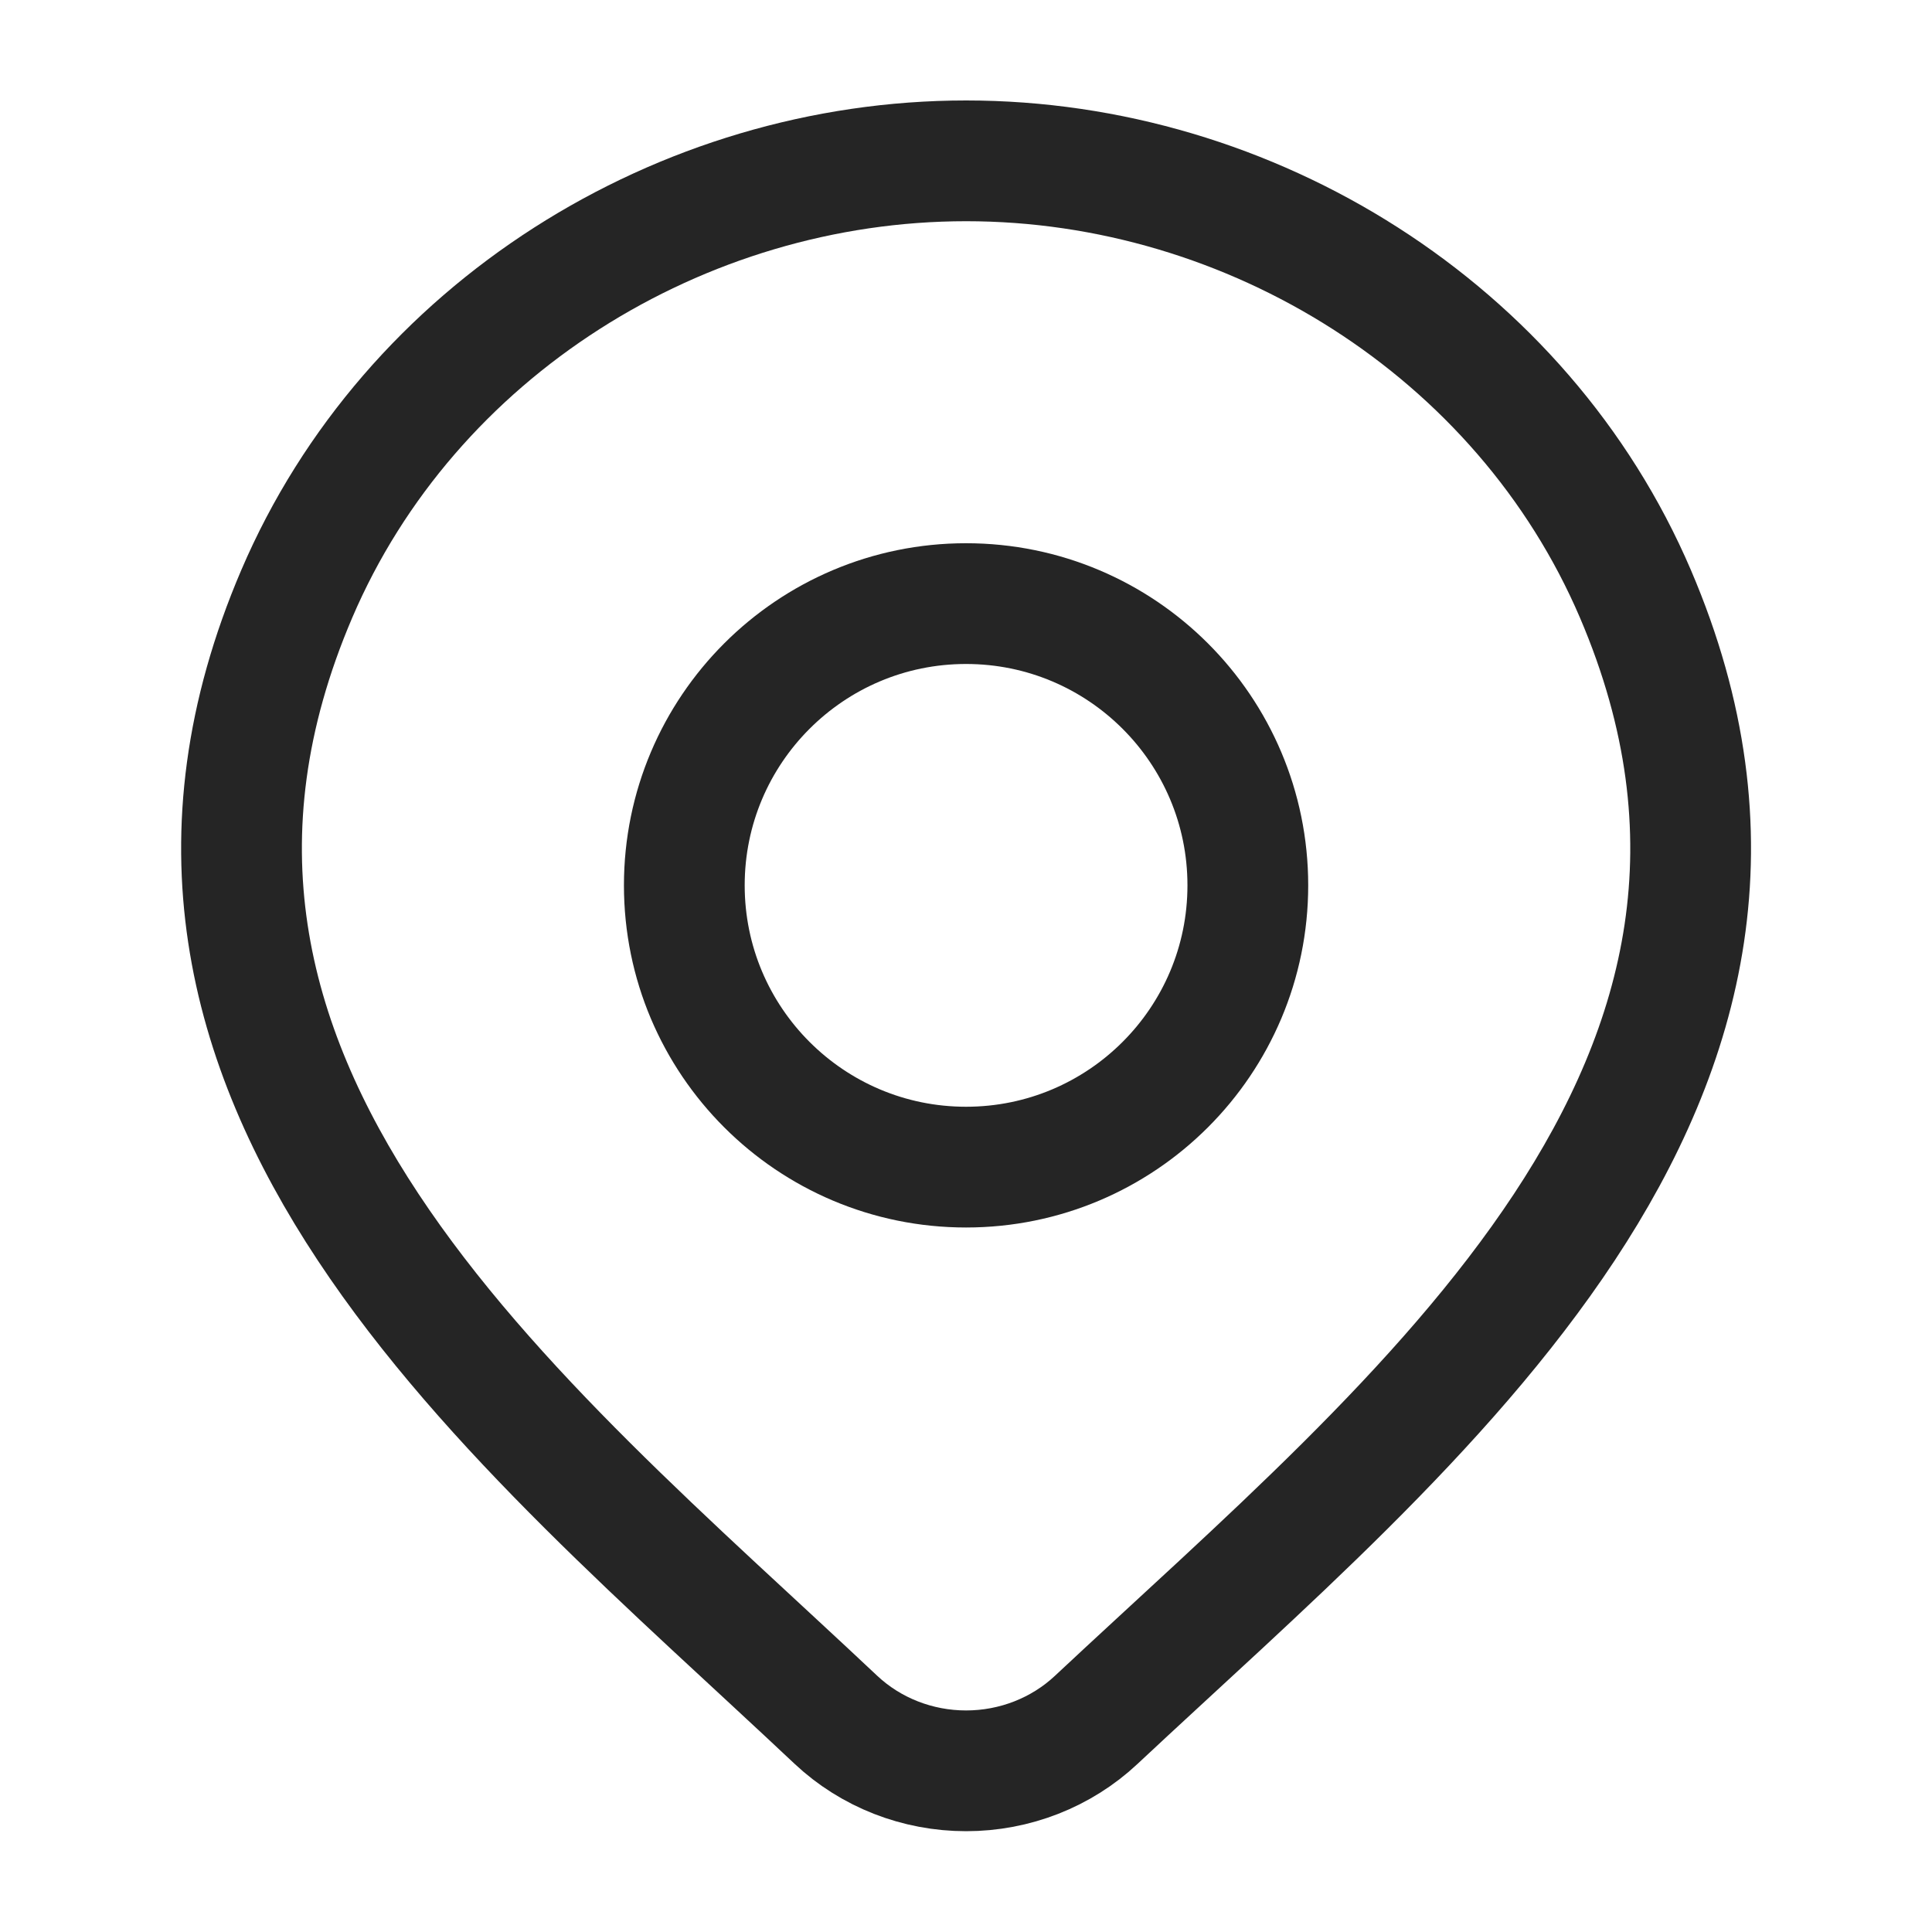 <svg width="40" height="40" viewBox="0 0 40 40" fill="none" xmlns="http://www.w3.org/2000/svg">
<path d="M22.696 35.608C21.974 36.285 21.007 36.663 20.002 36.663C18.996 36.663 18.03 36.285 17.308 35.608C10.688 29.373 1.818 22.408 6.144 12.296C8.483 6.829 14.097 3.33 20.002 3.33C25.907 3.33 31.521 6.829 33.86 12.296C38.18 22.396 29.332 29.395 22.696 35.608Z" stroke="#252525" stroke-width="2.5"/>
<path d="M25.835 18.33C25.835 21.552 23.223 24.164 20.001 24.164C16.78 24.164 14.168 21.552 14.168 18.33C14.168 15.109 16.78 12.497 20.001 12.497C23.223 12.497 25.835 15.109 25.835 18.33Z" stroke="#252525" stroke-width="2.5"/>
</svg>
